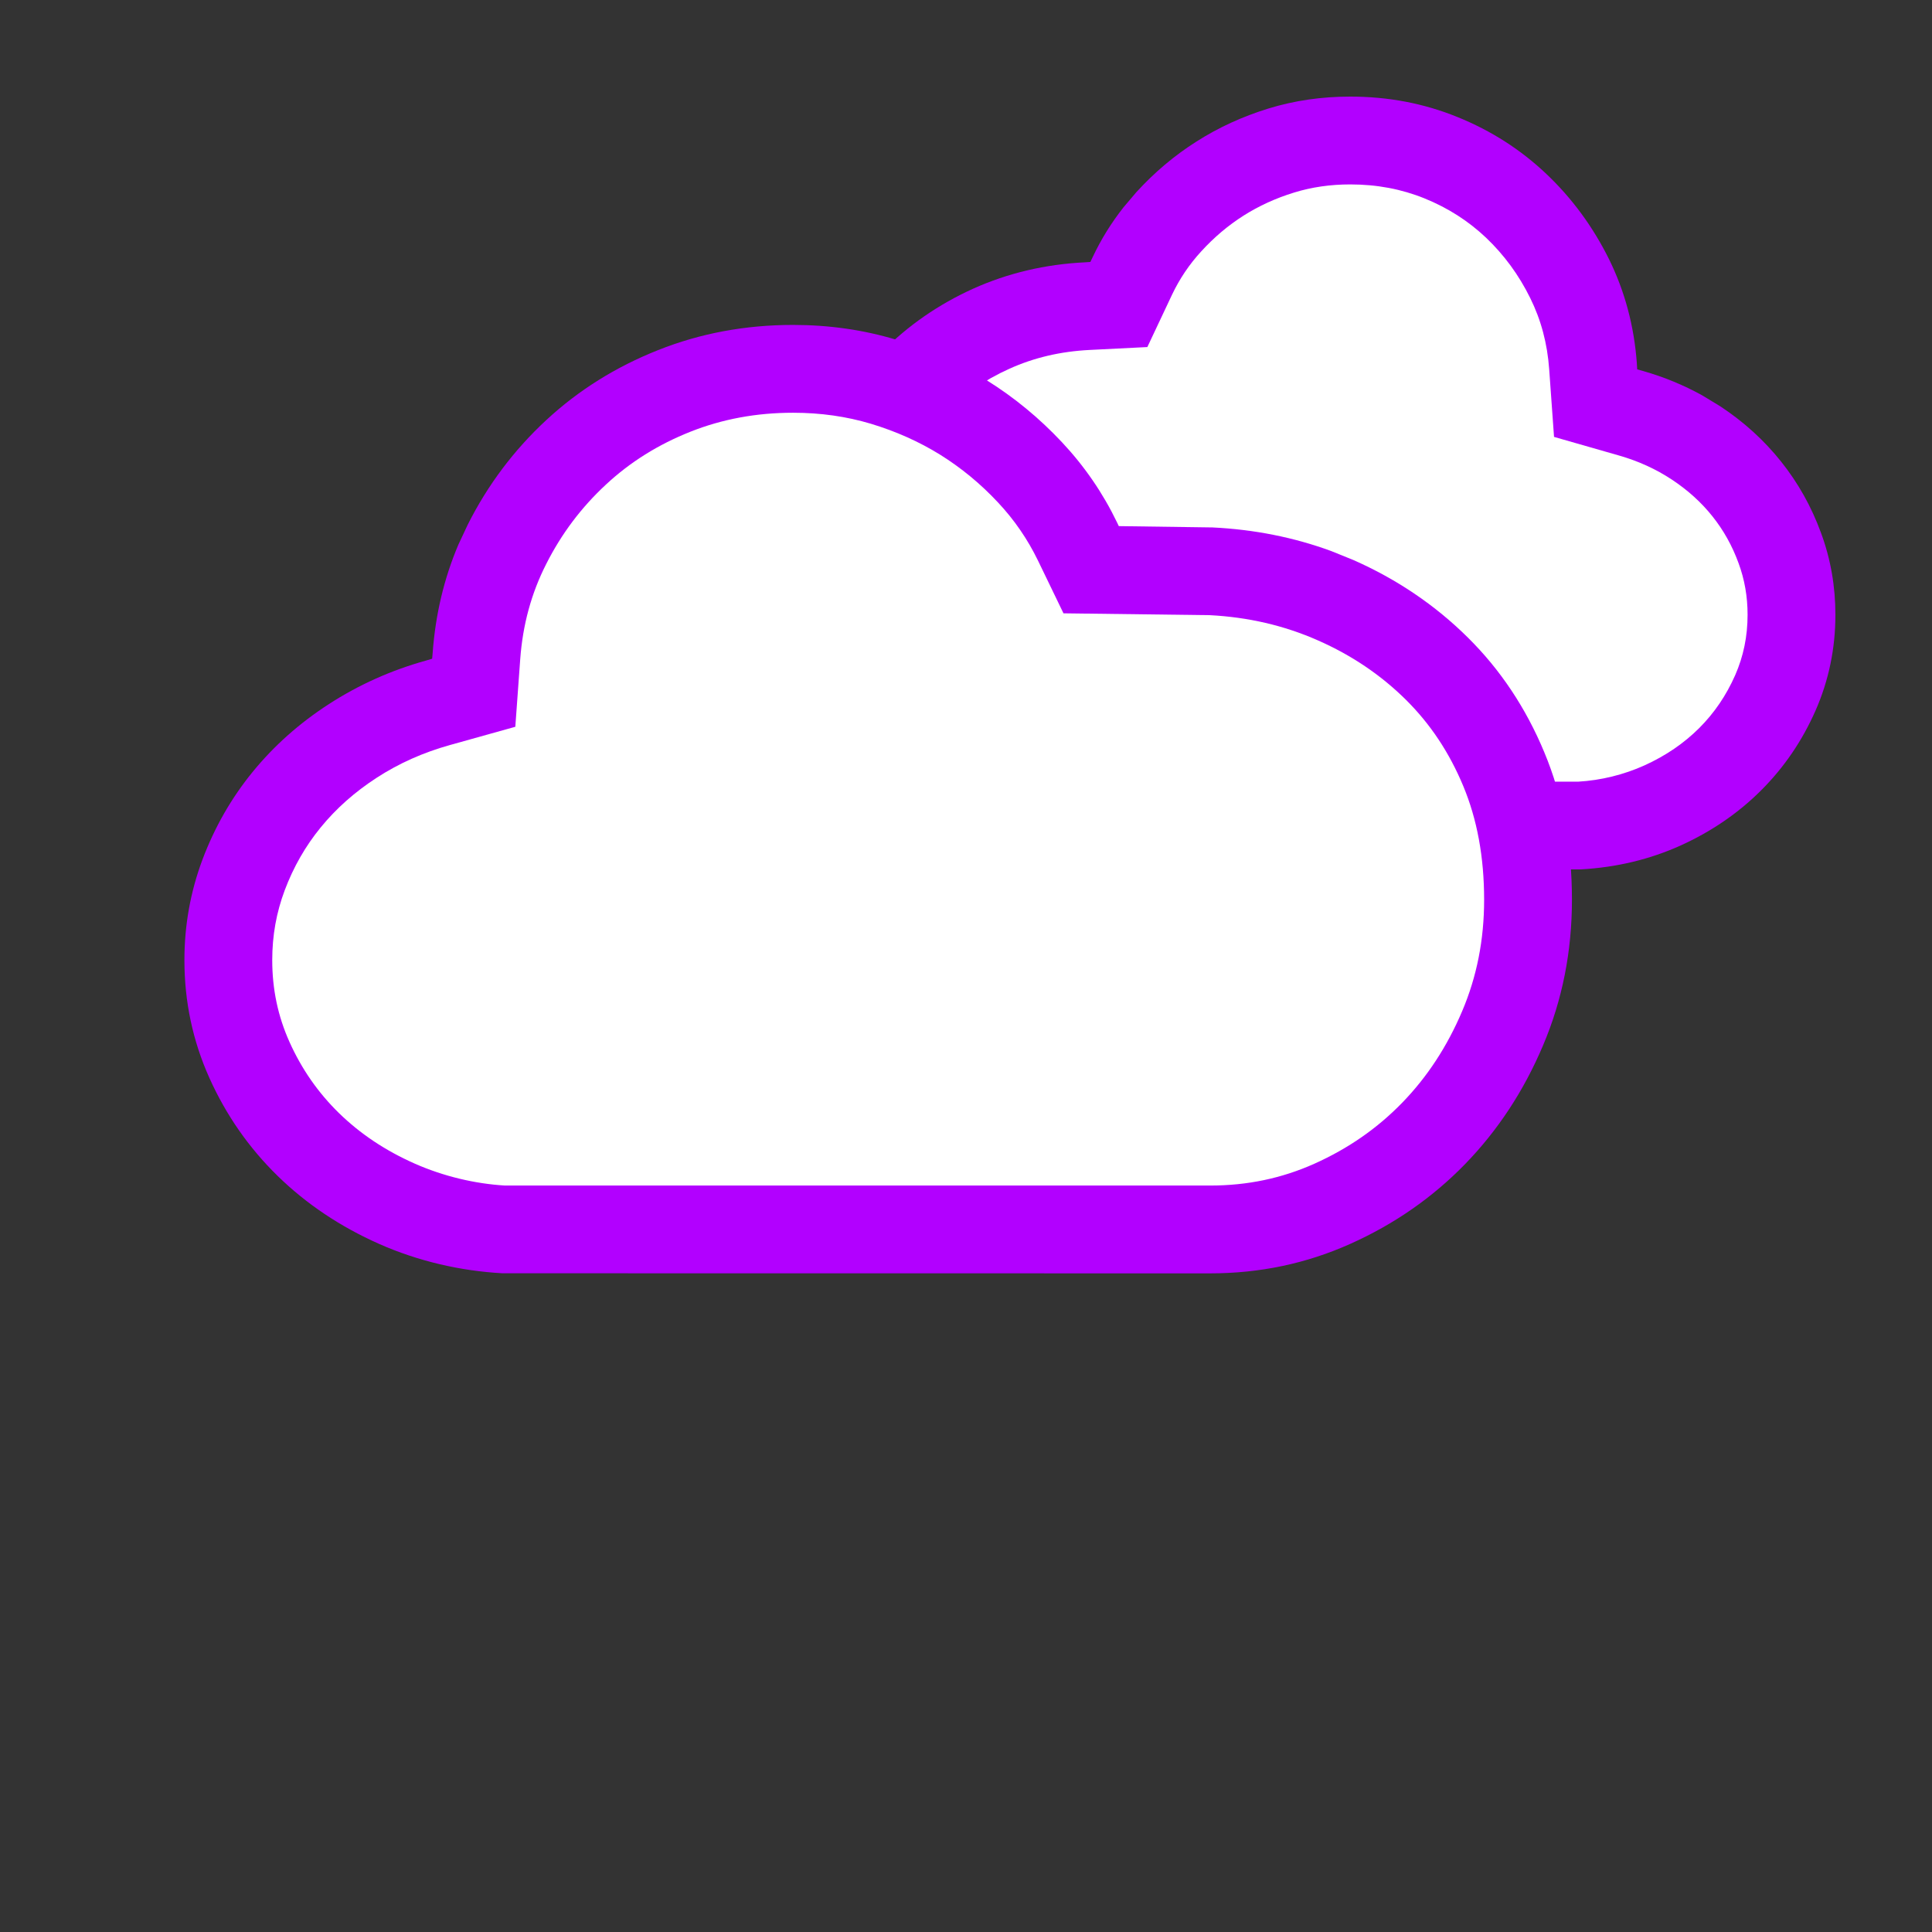 <?xml version="1.0" encoding="UTF-8"?>
<svg width="22px" height="22px" viewBox="0 0 22 22" version="1.1" xmlns="http://www.w3.org/2000/svg" xmlns:xlink="http://www.w3.org/1999/xlink">
    <rect x="0" y="0" width="22" height="22" fill="#333333" stroke="none"/>
    <title>CloudinessType_5</title>
    <g id="Desktop" stroke="none" stroke-width="1" fill="none" fill-rule="evenodd">
        <g id="Artboard" transform="translate(-367, -289)">
            <g id="CloudinessType_5" transform="translate(367, 289)">
                <rect id="Rectangle-Copy-4" fill="#FFFFFF" opacity="0" x="0" y="0" width="22" height="22"></rect>
                <path d="M15.375,1.1 C15.05,1.1 14.739,1.145 14.443,1.236 C14.148,1.327 13.875,1.452 13.624,1.612 C13.373,1.771 13.146,1.963 12.941,2.187 L12.795,2.359 C12.656,2.535 12.538,2.725 12.442,2.929 L12.416,2.983 L12.357,2.987 C11.901,3.009 11.476,3.11 11.08,3.288 C10.686,3.467 10.34,3.706 10.044,4.006 C9.748,4.306 9.517,4.66 9.35,5.069 C9.183,5.48 9.1,5.937 9.1,6.438 C9.1,6.916 9.187,7.366 9.362,7.788 C9.537,8.209 9.772,8.576 10.069,8.888 C10.365,9.199 10.712,9.446 11.11,9.628 C11.507,9.809 11.929,9.9 12.375,9.9 L18,9.9 C18.41,9.877 18.789,9.785 19.137,9.628 C19.488,9.469 19.795,9.259 20.056,8.998 C20.317,8.737 20.523,8.434 20.674,8.091 C20.825,7.747 20.9,7.384 20.9,7 C20.9,6.676 20.846,6.365 20.736,6.068 C20.627,5.769 20.476,5.5 20.283,5.258 C20.09,5.015 19.86,4.806 19.591,4.628 L19.385,4.503 C19.174,4.386 18.949,4.293 18.711,4.225 L18.643,4.206 L18.639,4.136 C18.608,3.712 18.502,3.316 18.321,2.949 C18.138,2.581 17.901,2.258 17.609,1.981 C17.317,1.704 16.98,1.488 16.597,1.333 C16.214,1.177 15.807,1.1 15.375,1.1 Z" id="Path" fill="#B200FF"></path>
                <path d="M15.375,2.1 C15.68,2.1 15.959,2.153 16.221,2.259 C16.489,2.368 16.72,2.516 16.921,2.706 C17.127,2.902 17.294,3.129 17.424,3.392 C17.548,3.642 17.62,3.911 17.641,4.207 L17.696,4.975 L18.436,5.187 C18.656,5.25 18.856,5.341 19.039,5.462 C19.221,5.583 19.374,5.721 19.501,5.881 C19.626,6.038 19.725,6.214 19.797,6.412 C19.866,6.599 19.9,6.793 19.9,7 C19.9,7.247 19.853,7.473 19.759,7.688 C19.657,7.919 19.522,8.118 19.349,8.291 C19.174,8.465 18.968,8.606 18.725,8.716 C18.49,8.822 18.23,8.886 17.971,8.901 L12.375,8.9 C12.071,8.9 11.792,8.84 11.526,8.718 C11.243,8.589 11.001,8.417 10.793,8.199 C10.583,7.978 10.414,7.715 10.286,7.405 C10.162,7.106 10.1,6.786 10.1,6.438 C10.1,6.062 10.16,5.733 10.277,5.446 C10.394,5.157 10.553,4.913 10.755,4.708 C10.965,4.496 11.208,4.328 11.492,4.2 C11.772,4.073 12.074,4.002 12.406,3.985 L13.065,3.952 L13.346,3.356 C13.432,3.175 13.542,3.011 13.679,2.862 C13.825,2.702 13.985,2.567 14.161,2.455 C14.335,2.345 14.526,2.257 14.738,2.192 C14.936,2.131 15.148,2.1 15.375,2.1 Z" id="Path" fill="#FFFFFF" fill-rule="nonzero"></path>
                <path d="M9.031,3.7 C8.488,3.7 7.975,3.795 7.493,3.987 C7.012,4.178 6.588,4.443 6.221,4.783 C5.853,5.124 5.555,5.52 5.327,5.973 L5.22,6.201 C5.056,6.587 4.959,6.997 4.927,7.432 L4.921,7.501 L4.854,7.521 C4.454,7.632 4.085,7.798 3.746,8.017 C3.409,8.235 3.119,8.493 2.876,8.791 C2.634,9.088 2.444,9.42 2.306,9.787 C2.169,10.153 2.1,10.535 2.1,10.933 C2.1,11.406 2.195,11.853 2.384,12.274 C2.574,12.697 2.833,13.069 3.161,13.39 C3.49,13.711 3.876,13.969 4.318,14.165 C4.757,14.359 5.235,14.472 5.722,14.499 L13.781,14.5 C14.343,14.5 14.874,14.389 15.374,14.165 C15.875,13.941 16.311,13.638 16.683,13.256 C17.056,12.872 17.352,12.422 17.571,11.904 C17.791,11.386 17.9,10.833 17.9,10.246 C17.9,9.631 17.796,9.07 17.585,8.566 C17.376,8.063 17.086,7.627 16.714,7.259 C16.341,6.89 15.907,6.596 15.411,6.377 L15.159,6.275 C14.734,6.119 14.283,6.029 13.806,6.006 L12.74,5.991 L12.72,5.949 C12.559,5.615 12.35,5.31 12.093,5.036 C11.835,4.761 11.549,4.525 11.234,4.329 C10.919,4.133 10.576,3.98 10.204,3.868 C9.832,3.756 9.441,3.7 9.031,3.7 Z" id="Path" fill="#B200FF"></path>
                <path d="M9.031,4.7 C9.345,4.7 9.638,4.742 9.916,4.825 C10.204,4.912 10.467,5.03 10.706,5.178 C10.946,5.328 11.165,5.508 11.363,5.72 C11.551,5.92 11.702,6.141 11.82,6.384 L12.11,6.984 L13.775,7.005 C14.209,7.027 14.623,7.122 15.007,7.292 C15.393,7.462 15.725,7.687 16.01,7.969 C16.287,8.244 16.503,8.568 16.662,8.95 C16.82,9.329 16.9,9.758 16.9,10.246 C16.9,10.701 16.817,11.121 16.65,11.514 C16.478,11.919 16.251,12.265 15.966,12.558 C15.683,12.849 15.352,13.079 14.966,13.252 C14.595,13.418 14.203,13.5 13.781,13.5 L5.75,13.5 C5.41,13.48 5.05,13.395 4.722,13.25 C4.388,13.102 4.102,12.911 3.86,12.675 C3.622,12.442 3.435,12.174 3.296,11.864 C3.165,11.572 3.1,11.265 3.1,10.933 C3.1,10.654 3.147,10.391 3.242,10.138 C3.342,9.872 3.478,9.635 3.651,9.423 C3.827,9.207 4.039,9.019 4.29,8.856 C4.543,8.692 4.819,8.569 5.123,8.484 L5.868,8.276 L5.924,7.504 C5.953,7.114 6.05,6.757 6.219,6.424 C6.394,6.077 6.621,5.776 6.901,5.517 C7.176,5.261 7.495,5.062 7.862,4.916 C8.225,4.772 8.613,4.7 9.031,4.7 Z" id="Path" fill="#FFFFFF" fill-rule="nonzero"></path>
            </g>
        </g>
    </g>
</svg>